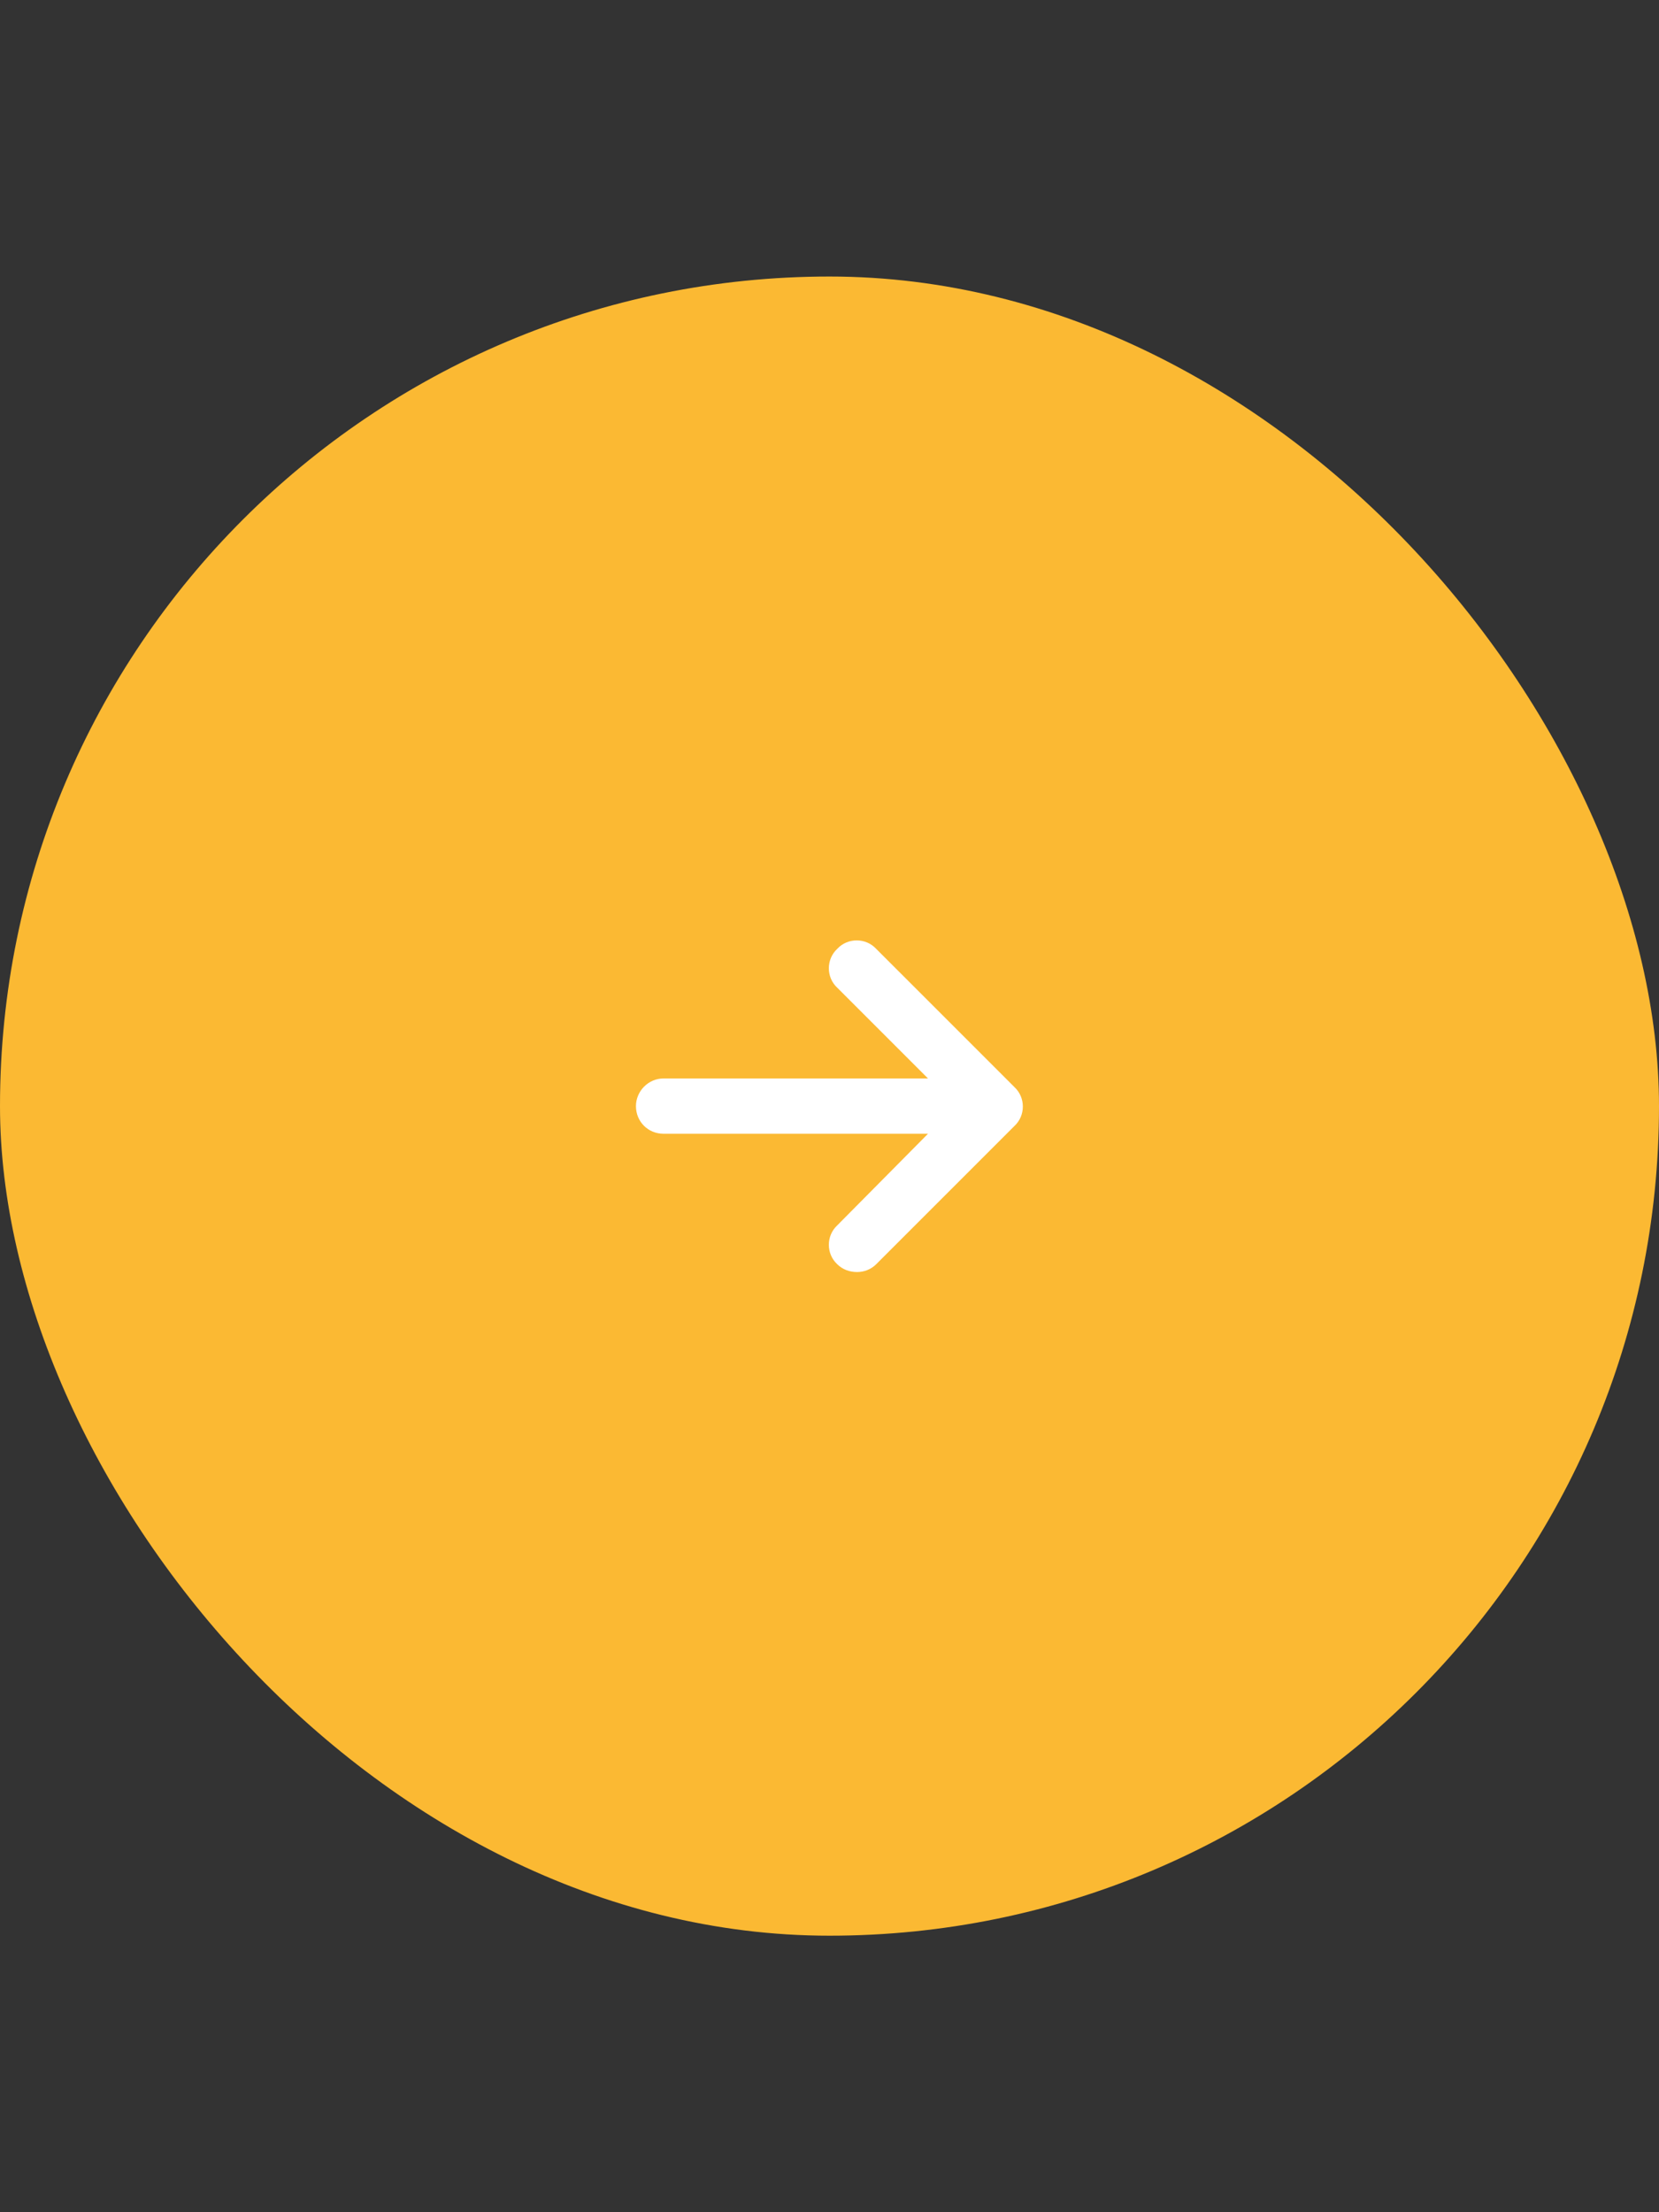<svg xmlns="http://www.w3.org/2000/svg" width="60" height="80" viewBox="0 0 60 80" fill="none"><rect x="0" y="0" width="60" height="80" fill="#333333" stroke="none"/><rect y="10" width="60" height="60" rx="30" fill="#FBB933"></rect><path d="M36.688 40.719L31.688 45.719C31.5 45.906 31.25 46 31 46C30.719 46 30.469 45.906 30.281 45.719C29.875 45.344 29.875 44.688 30.281 44.312L33.562 41H24C23.438 41 23 40.562 23 40C23 39.469 23.438 39 24 39H33.562L30.281 35.719C29.875 35.344 29.875 34.688 30.281 34.312C30.656 33.906 31.312 33.906 31.688 34.312L36.688 39.312C37.094 39.688 37.094 40.344 36.688 40.719Z" fill="white"></path></svg>